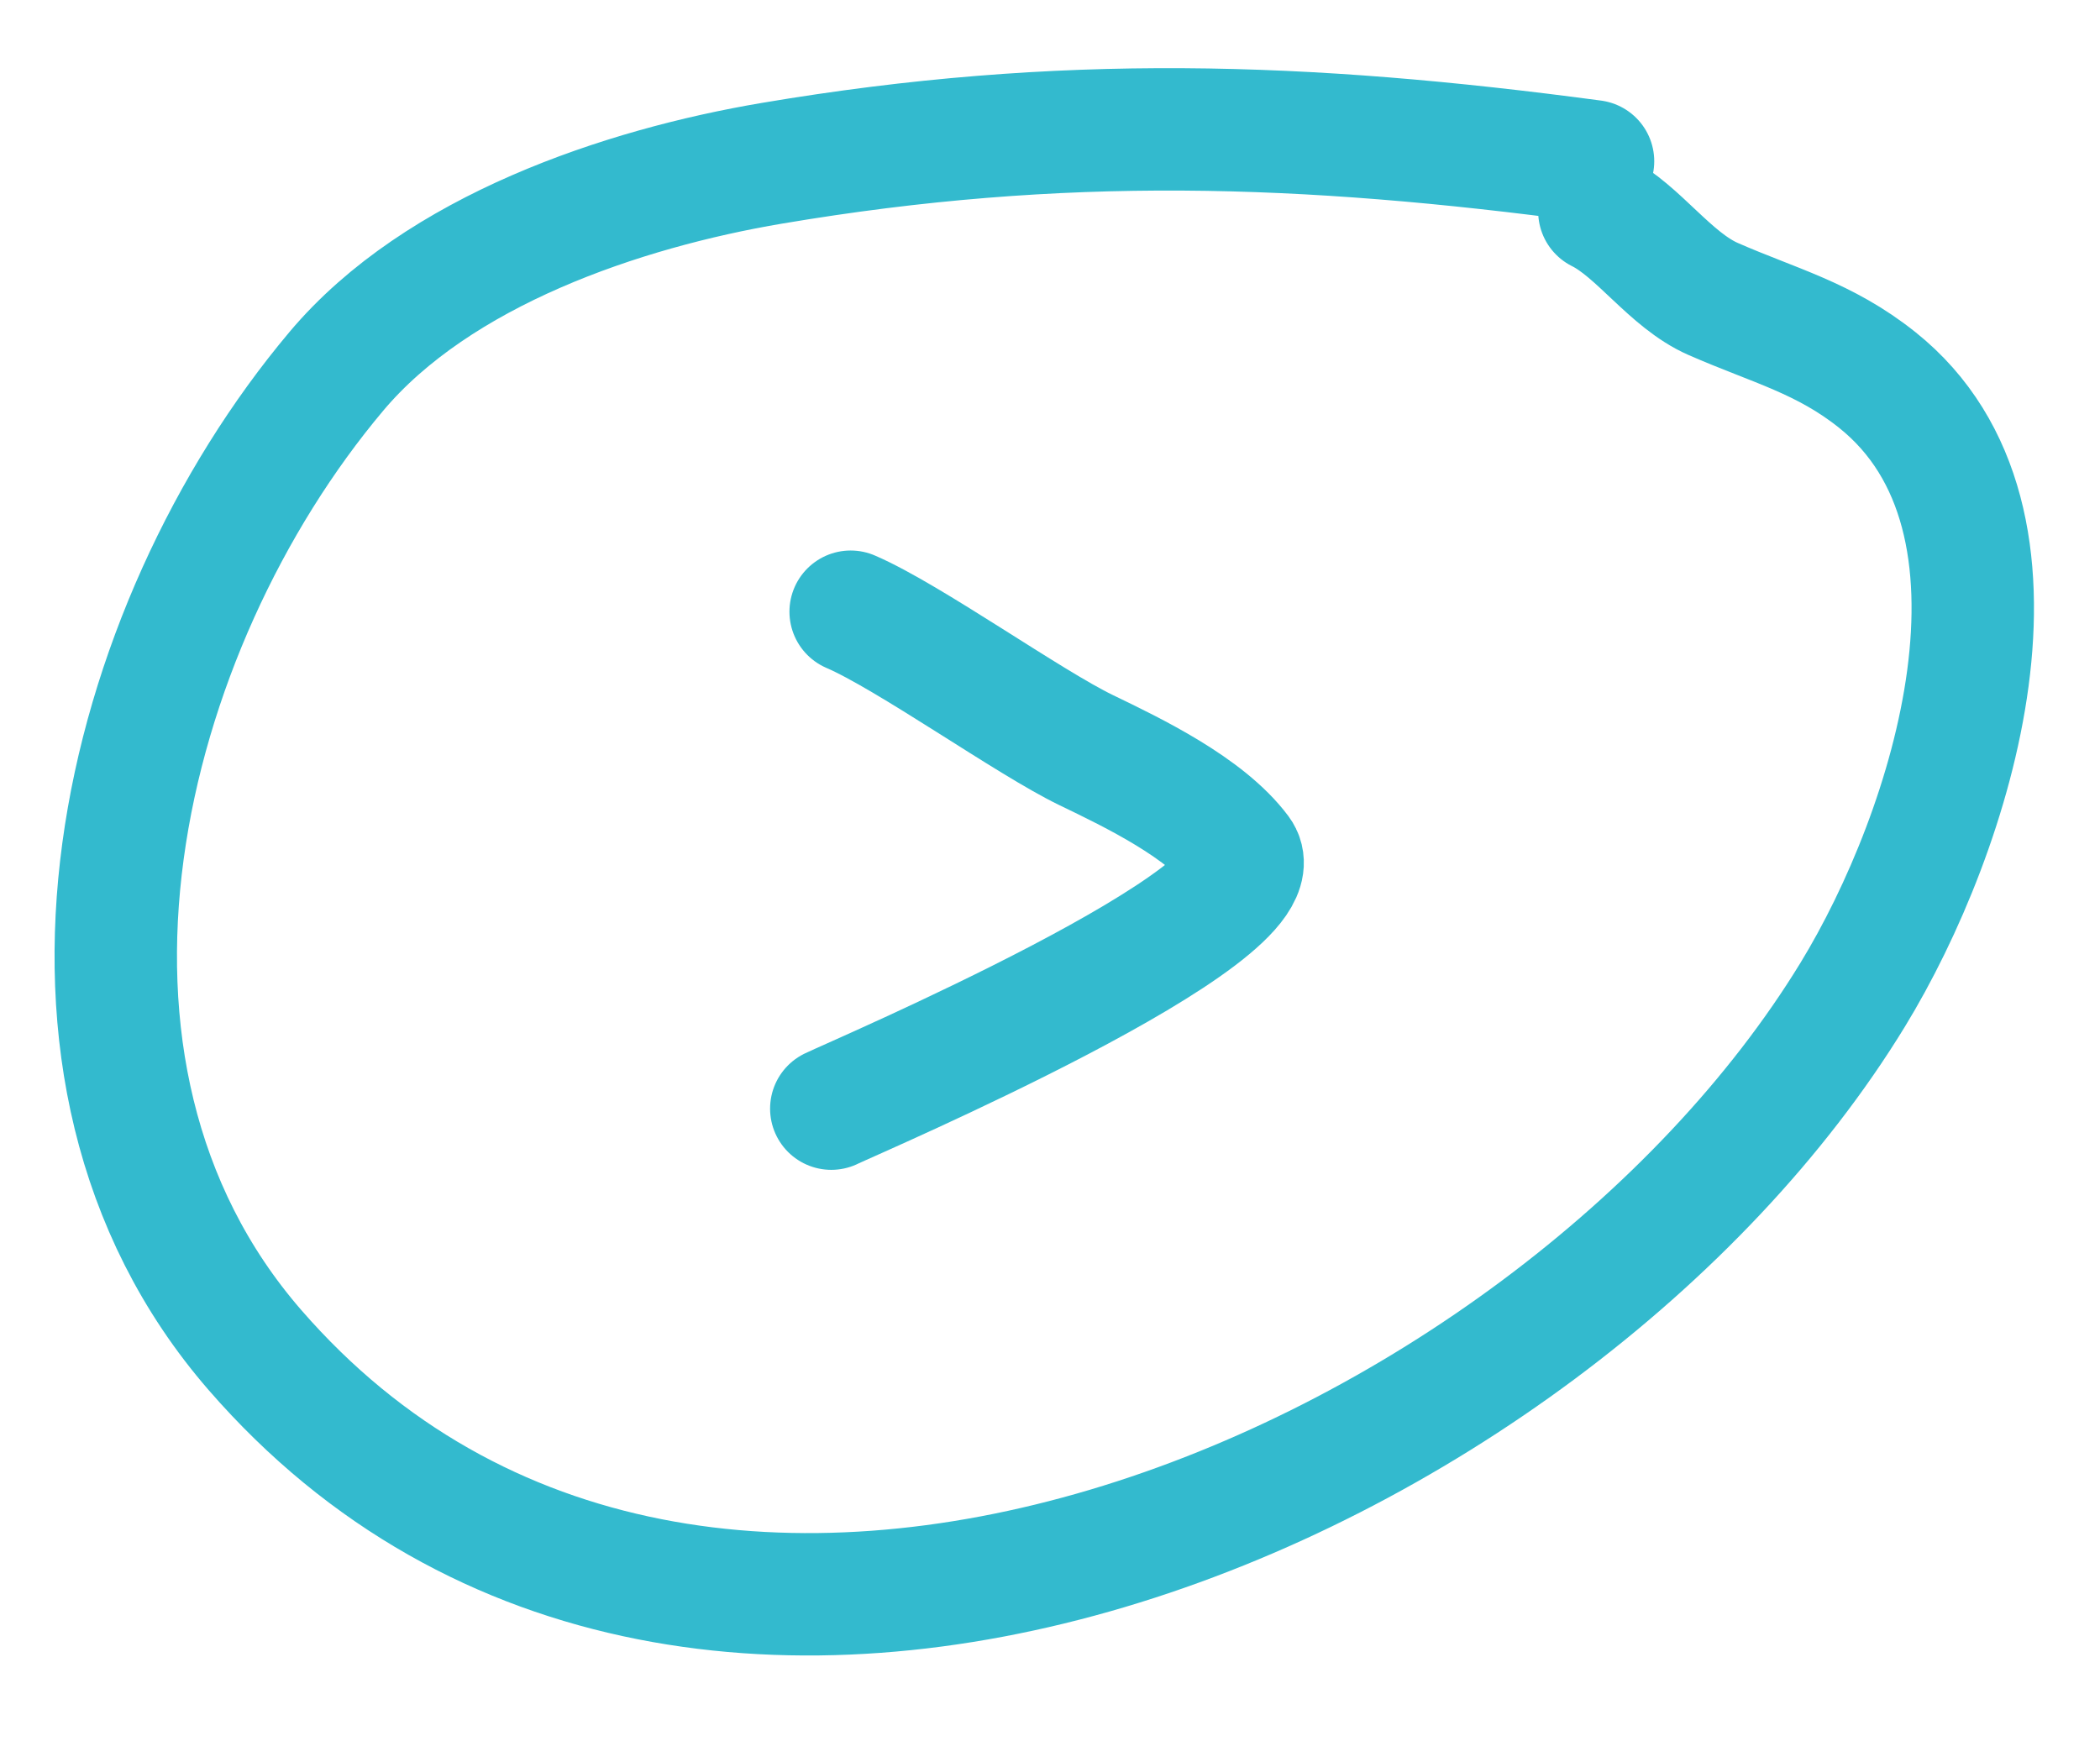 <?xml version="1.0" encoding="UTF-8"?> <svg xmlns="http://www.w3.org/2000/svg" width="41" height="34" viewBox="0 0 41 34" fill="none"><path d="M31.102 3.149C25.462 2.393 20.727 2.233 15.072 3.188C12.152 3.681 8.549 4.894 6.567 7.251C2.355 12.258 0.2 20.861 4.978 26.363C13.637 36.336 30.3 29.032 36.17 19.427C38.124 16.23 40.056 10.144 36.654 7.422C35.621 6.596 34.639 6.361 33.447 5.838C32.612 5.472 31.986 4.506 31.226 4.128" stroke="#33BACE" stroke-width="2.39" stroke-linecap="round"></path><path d="M16.23 21.649C16.643 21.446 25.089 17.843 24.195 16.649C23.536 15.769 22.128 15.093 21.208 14.649C20.093 14.111 17.744 12.434 16.608 11.945" stroke="#33BACE" stroke-width="2.39" stroke-linecap="round"></path></svg> 